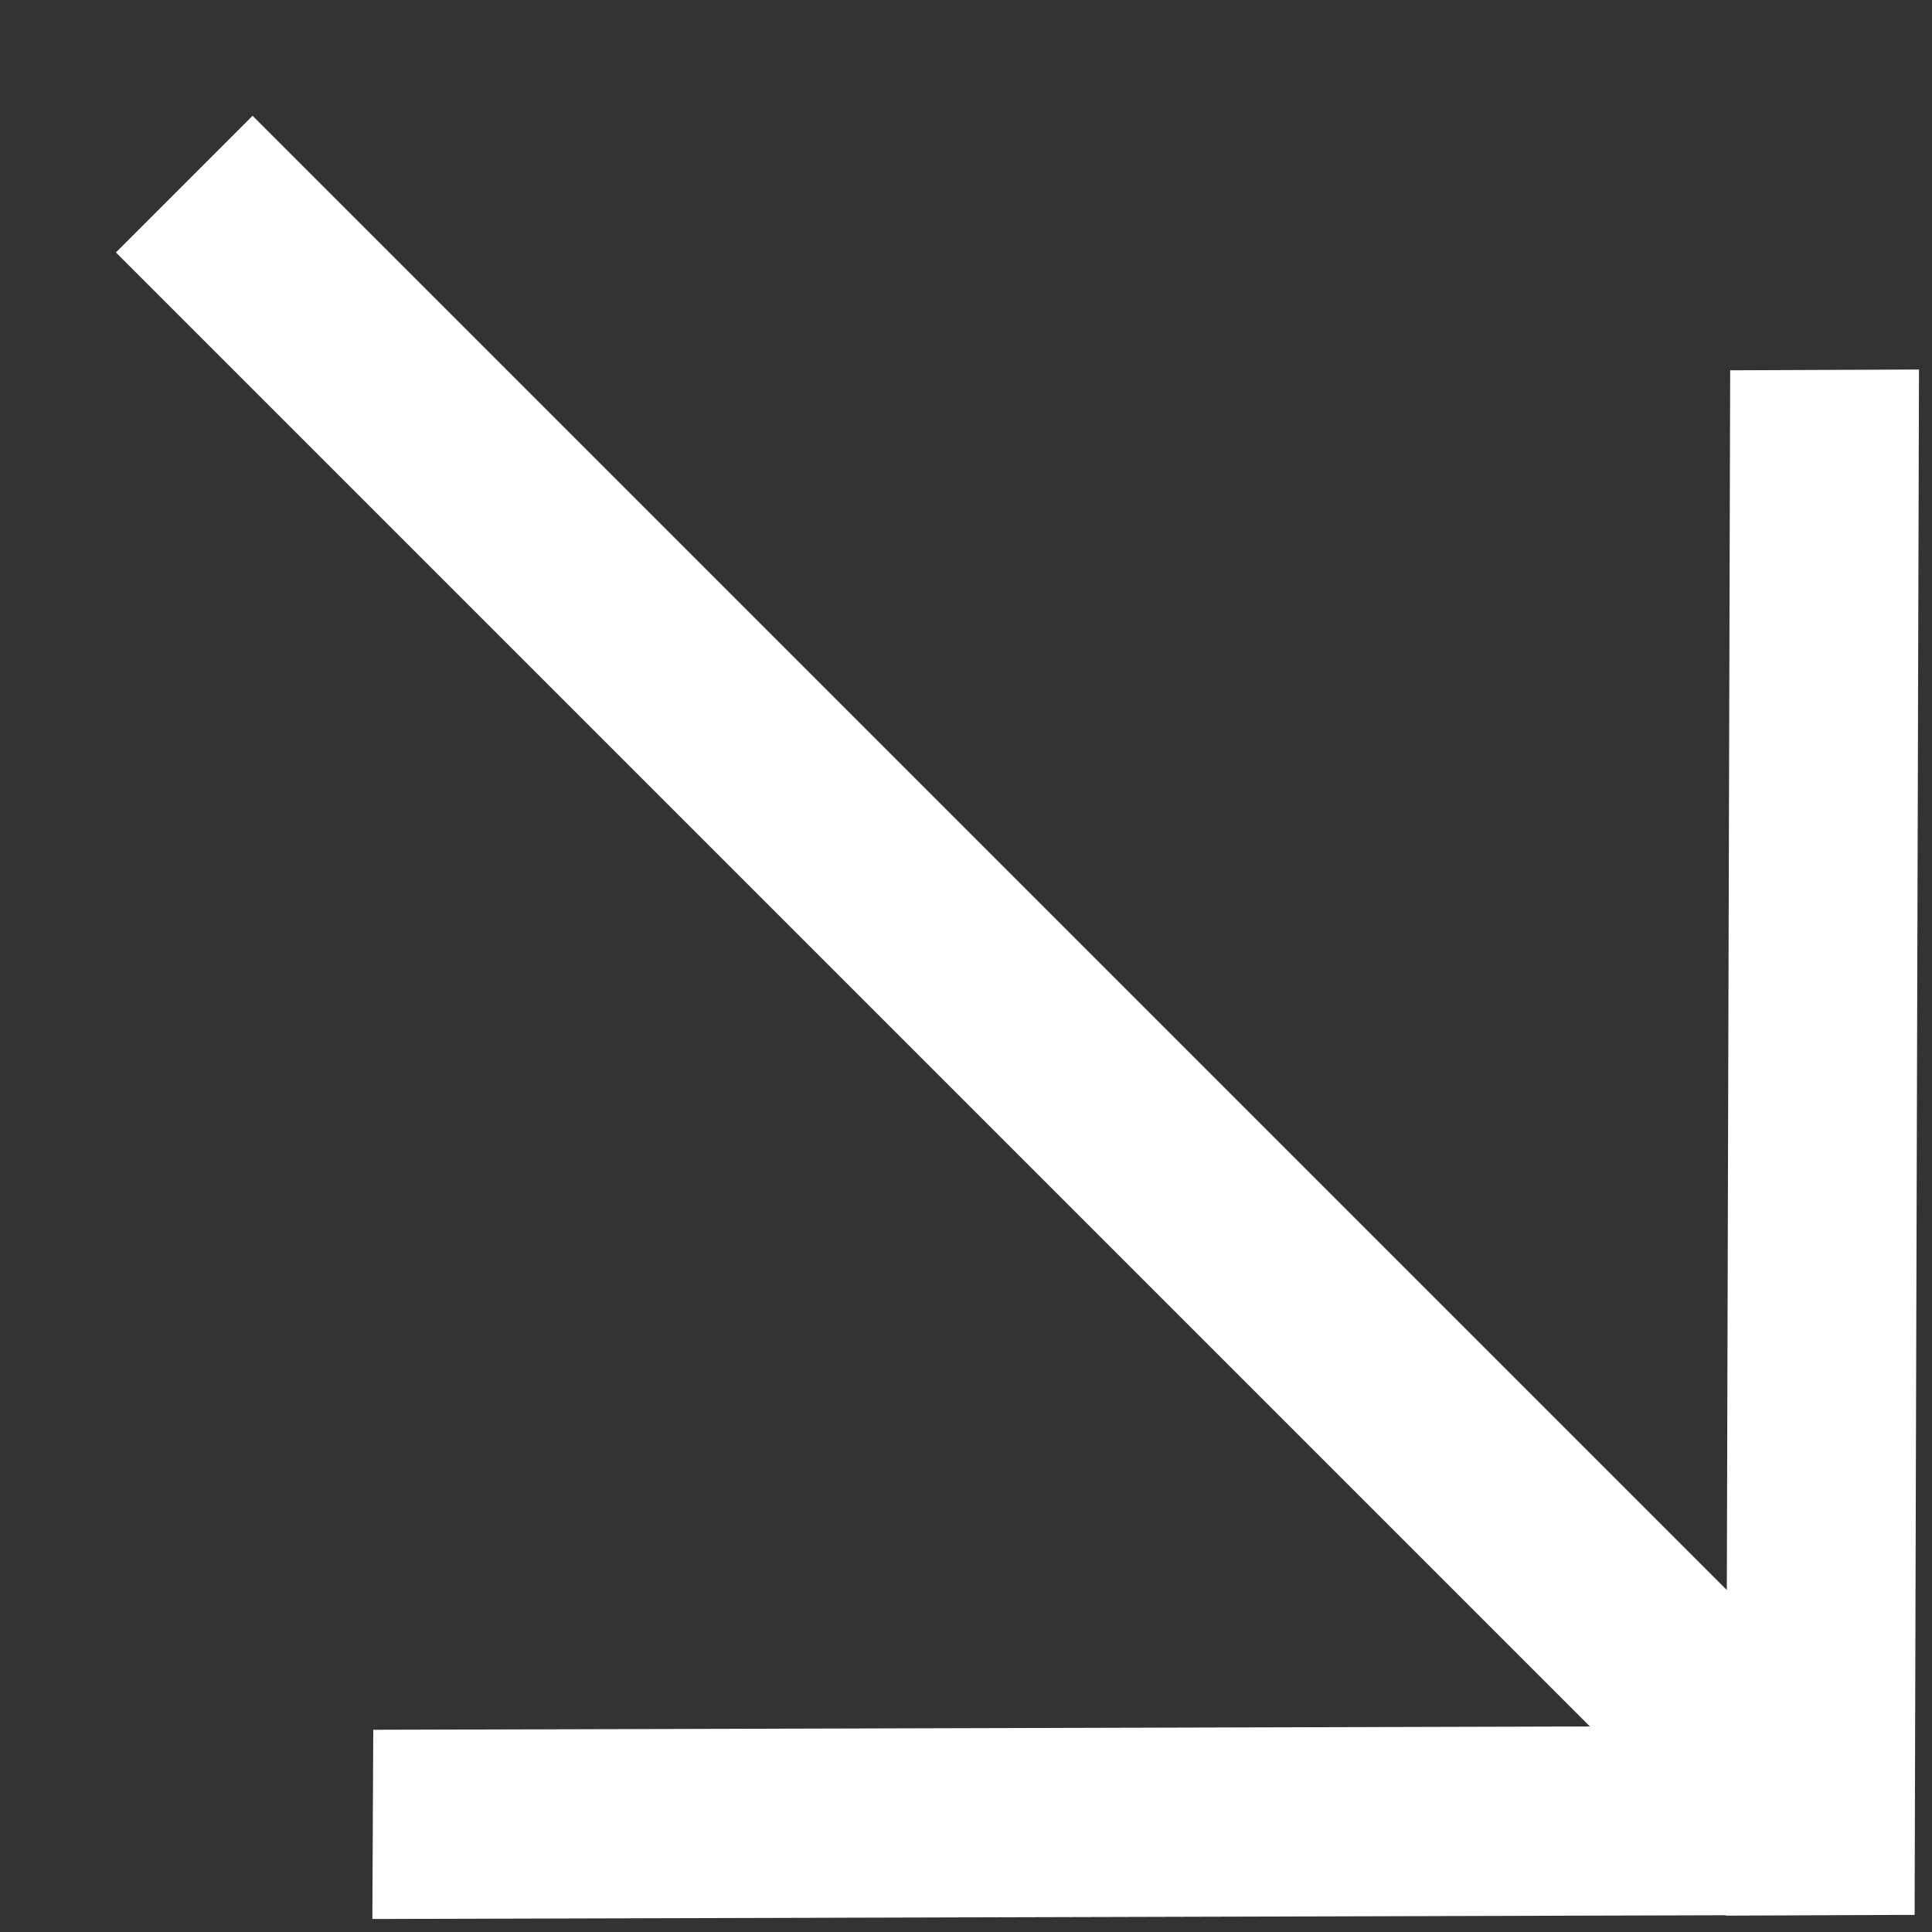 <svg width="15" height="15" viewBox="0 0 15 15" fill="none" xmlns="http://www.w3.org/2000/svg">
<rect x="0" y="0" width="15" height="15" fill="#333333" stroke="none"/>
<path fill-rule="evenodd" clip-rule="evenodd" d="M14.899 2.869L13.433 2.875L13.407 12.345L1.961 0.899L0.9 1.96L12.344 13.404L2.898 13.43L2.891 14.899L13.4 14.87L13.399 14.873L14.865 14.867L14.899 2.869Z" fill="white"/>
</svg>
